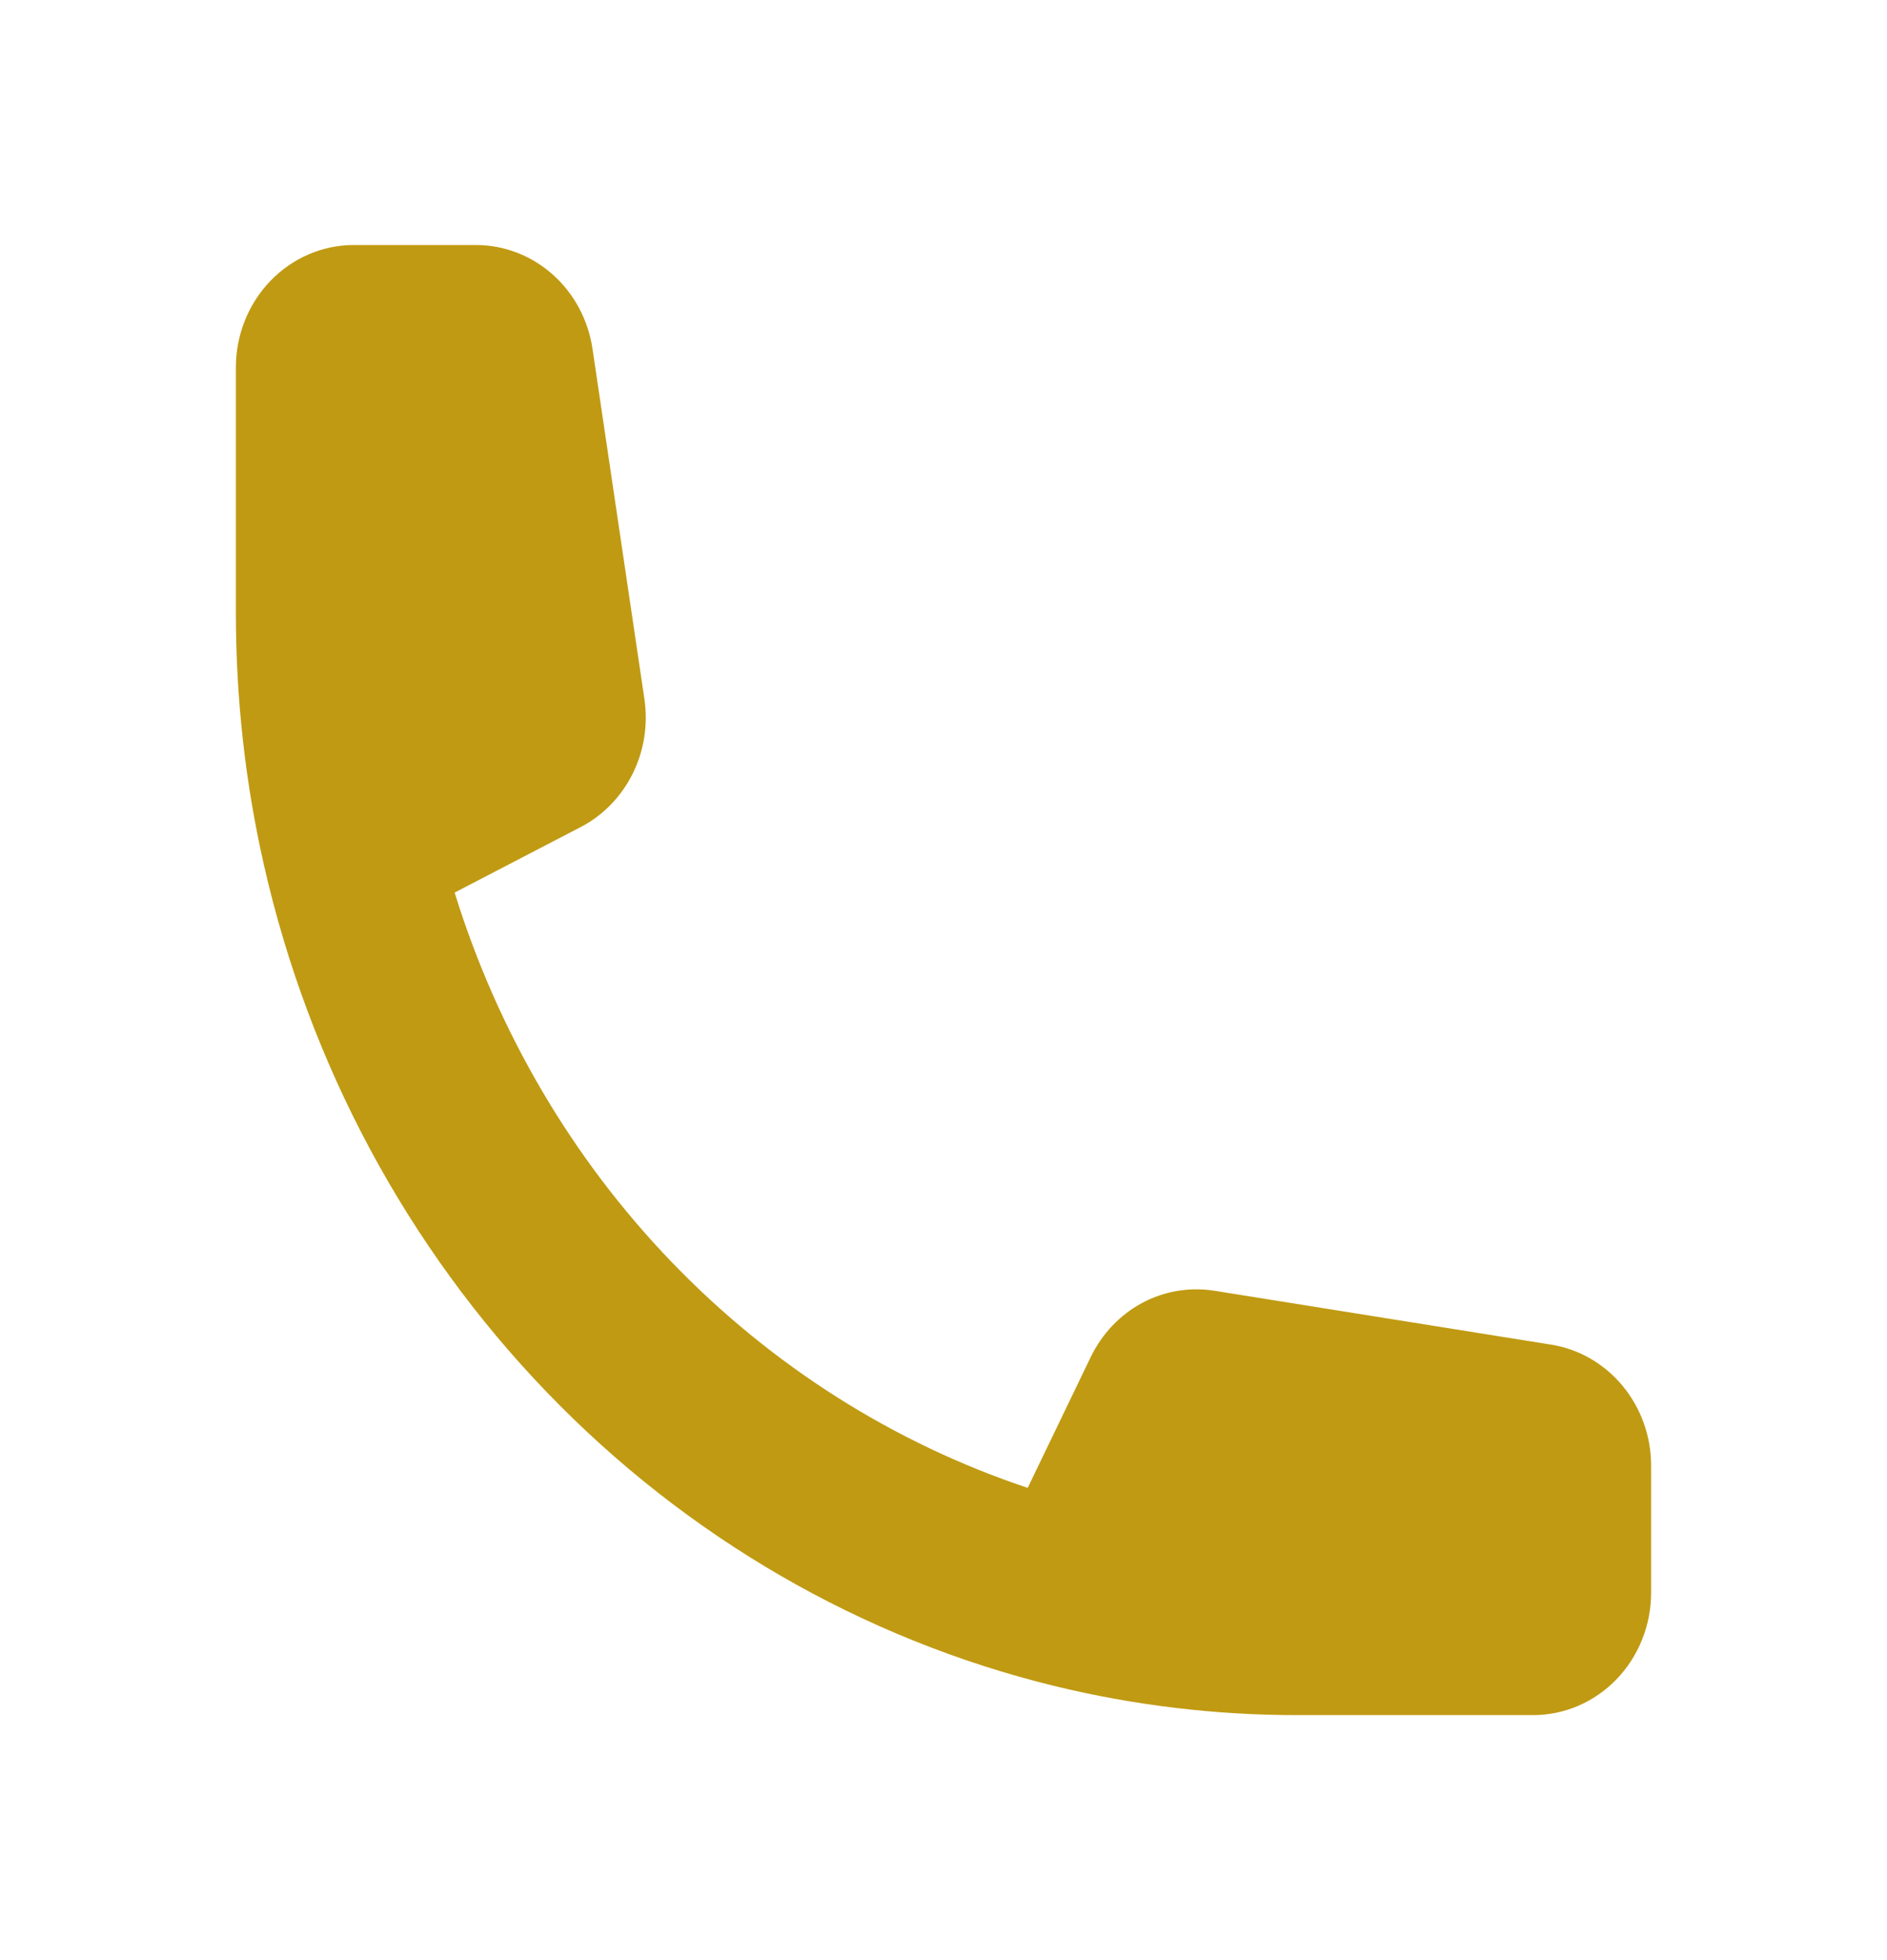 <svg xmlns="http://www.w3.org/2000/svg" width="26" height="27" viewBox="0 0 26 27" fill="none"><path fill-rule="evenodd" clip-rule="evenodd" d="M6.264 12.295L7.998 11.394C8.306 11.235 8.557 10.978 8.716 10.66C8.874 10.343 8.931 9.982 8.879 9.629L8.164 4.806C8.105 4.408 7.911 4.044 7.616 3.782C7.322 3.52 6.947 3.375 6.559 3.375H4.875C4.444 3.375 4.031 3.553 3.726 3.869C3.421 4.186 3.25 4.615 3.25 5.062V8.438C3.25 9.634 3.383 10.8 3.637 11.917C4.261 14.666 5.611 17.18 7.534 19.177C9.457 21.174 11.877 22.575 14.524 23.223C15.623 23.491 16.747 23.626 17.875 23.625H21.125C21.556 23.625 21.969 23.447 22.274 23.131C22.579 22.814 22.75 22.385 22.75 21.938V20.189C22.75 19.786 22.611 19.397 22.358 19.091C22.105 18.785 21.756 18.583 21.372 18.522L16.728 17.779C16.388 17.726 16.04 17.785 15.734 17.949C15.429 18.114 15.182 18.375 15.028 18.694L14.16 20.495C12.311 19.878 10.63 18.812 9.257 17.387C7.883 15.961 6.859 14.215 6.264 12.295Z" fill="#C09A12"></path></svg>